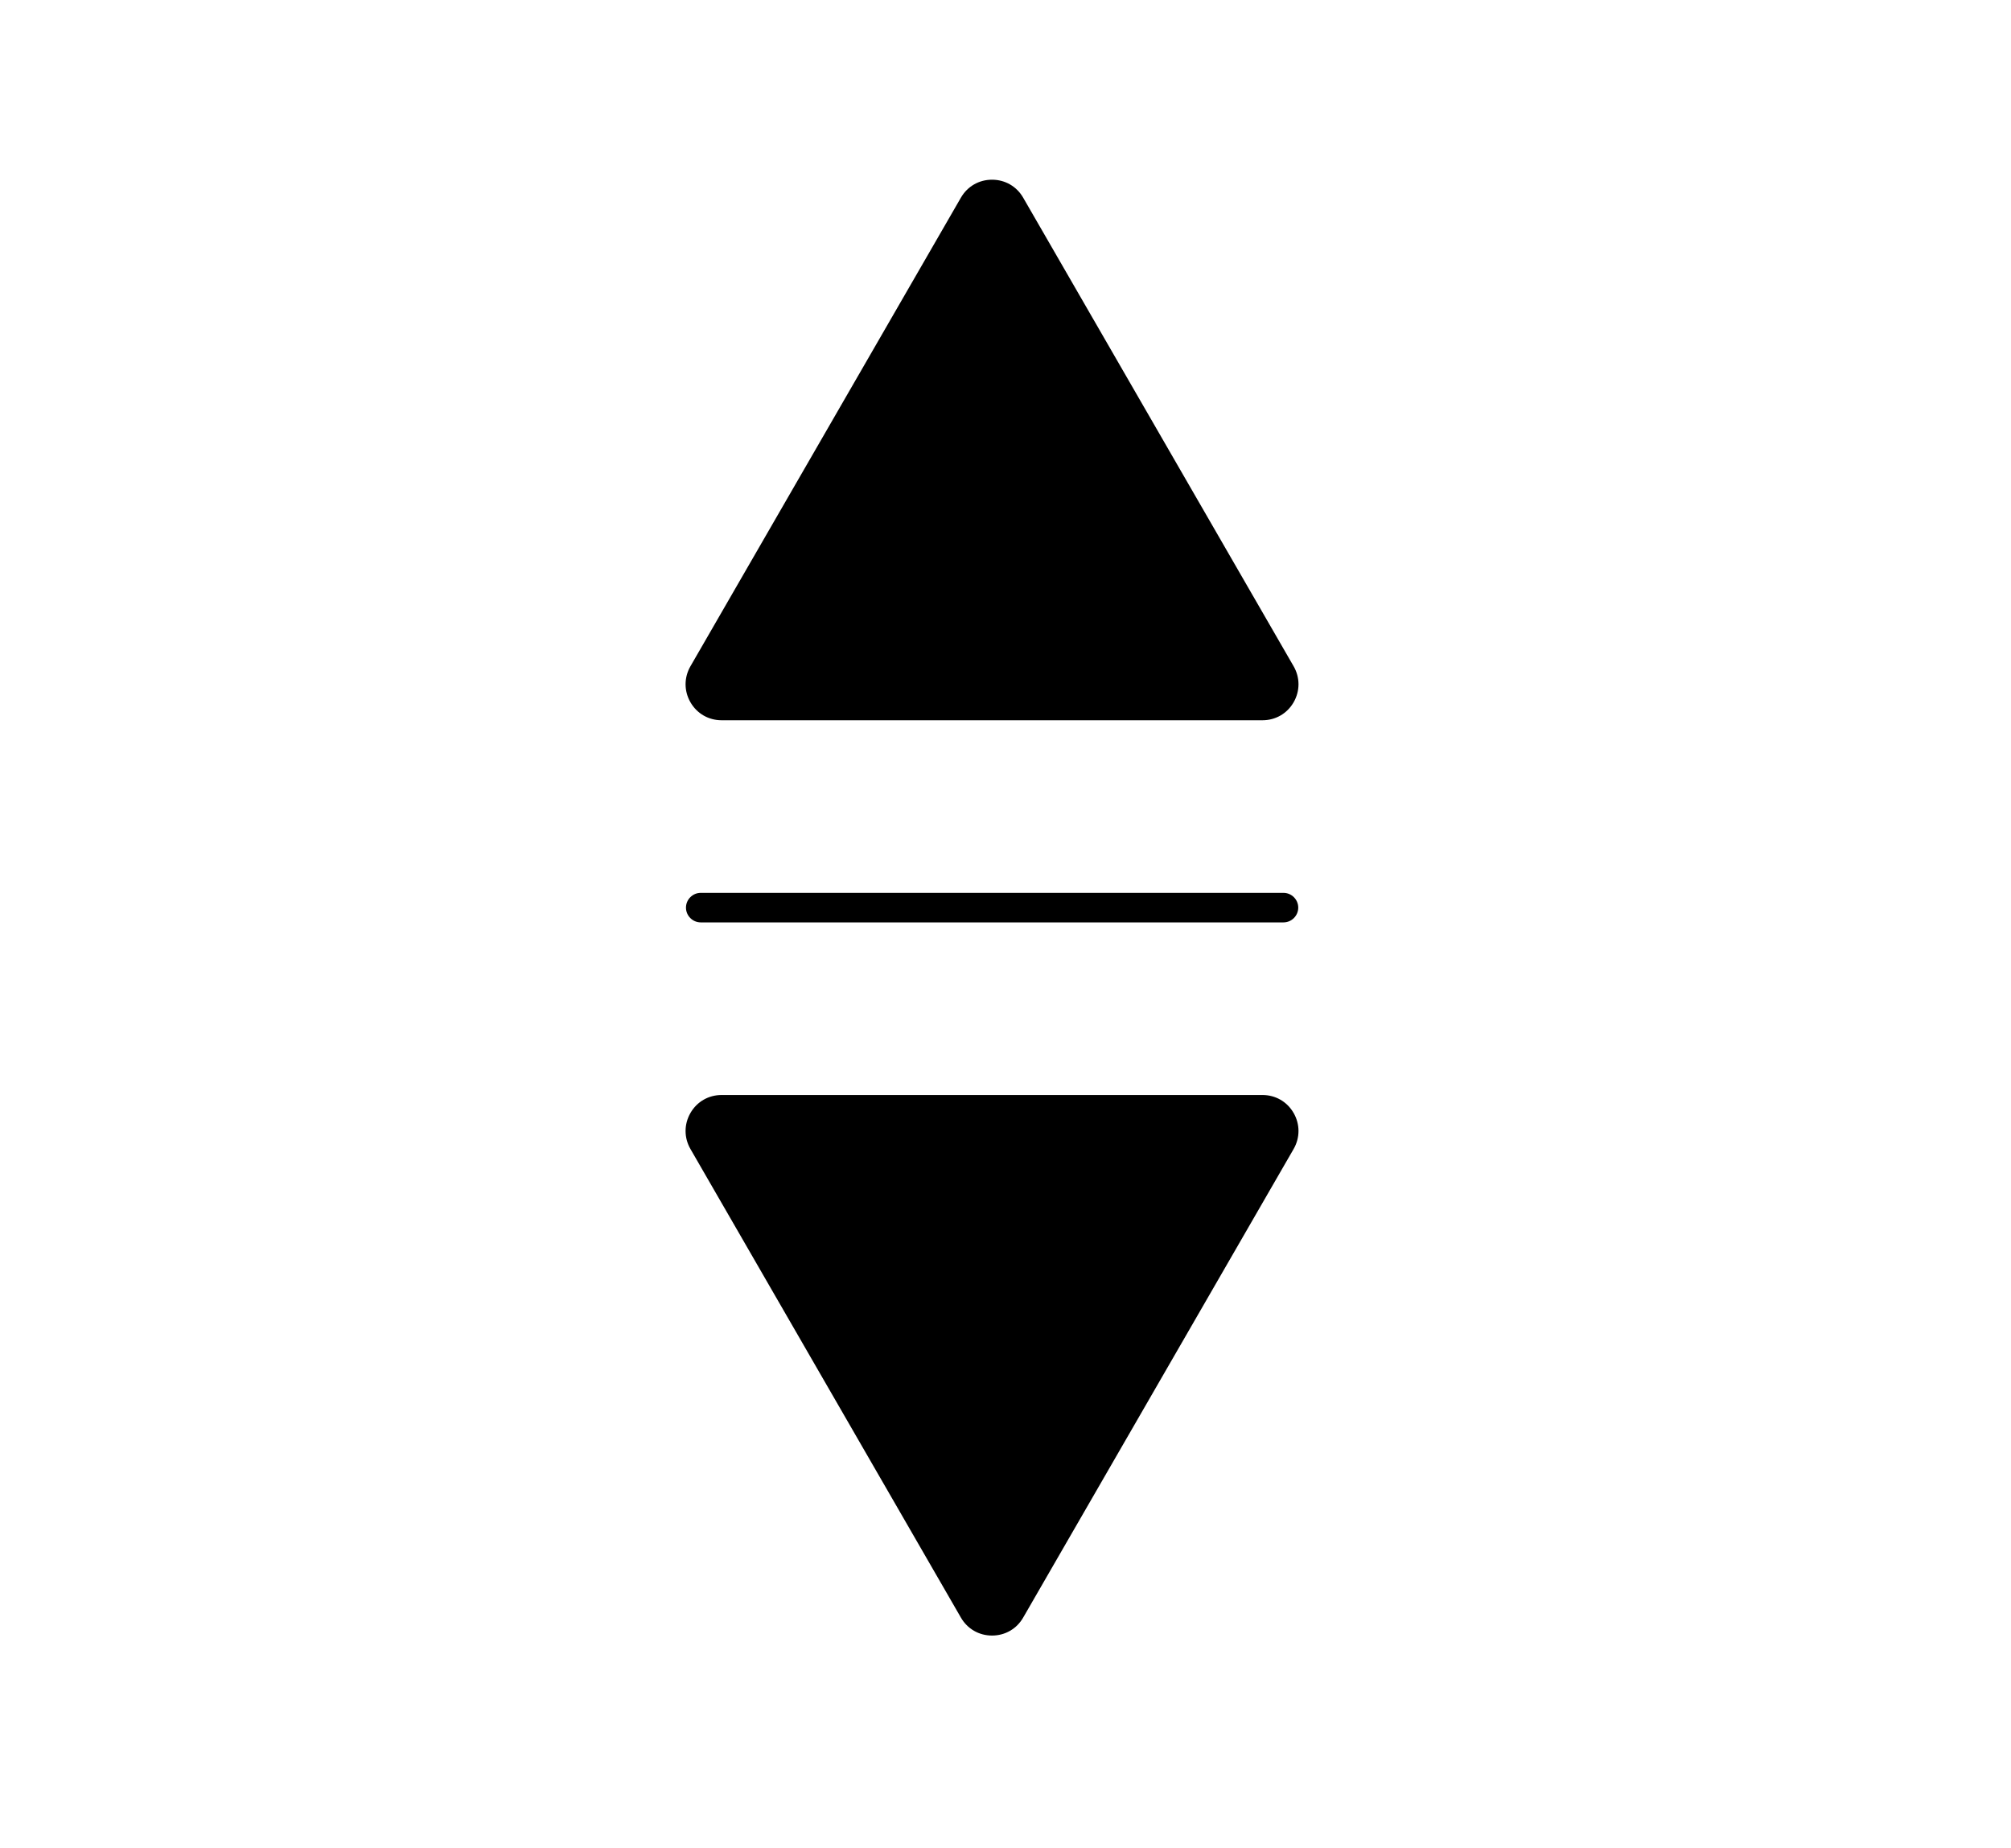 <?xml version="1.0" encoding="UTF-8"?>
<svg id="Livello_1" xmlns="http://www.w3.org/2000/svg" version="1.1" viewBox="0 0 138.9 127.6">
  <!-- Generator: Adobe Illustrator 29.8.2, SVG Export Plug-In . SVG Version: 2.1.1 Build 3)  -->
  <g>
    <path d="M87.2,49.74h-37.36c-.9,0-1.7-.46-2.15-1.24-.45-.78-.45-1.71,0-2.49l18.68-32.36c.45-.78,1.25-1.24,2.15-1.24s1.7.46,2.15,1.24l18.68,32.36c.45.78.45,1.71,0,2.49-.45.78-1.25,1.24-2.15,1.24Z"/>
    <path d="M68.52,112.95c-.9,0-1.7-.46-2.15-1.24l-18.68-32.36c-.45-.78-.45-1.71,0-2.49.45-.78,1.25-1.24,2.15-1.24h37.36c.9,0,1.7.46,2.15,1.24.45.78.45,1.71,0,2.49l-18.68,32.36c-.45.78-1.25,1.24-2.15,1.24Z"/>
  </g>
  <path d="M88.65,63.7h-40.25c-.56,0-1.02-.46-1.02-1.02s.46-1.02,1.02-1.02h40.25c.56,0,1.02.46,1.02,1.02s-.46,1.02-1.02,1.02Z"/>
</svg>